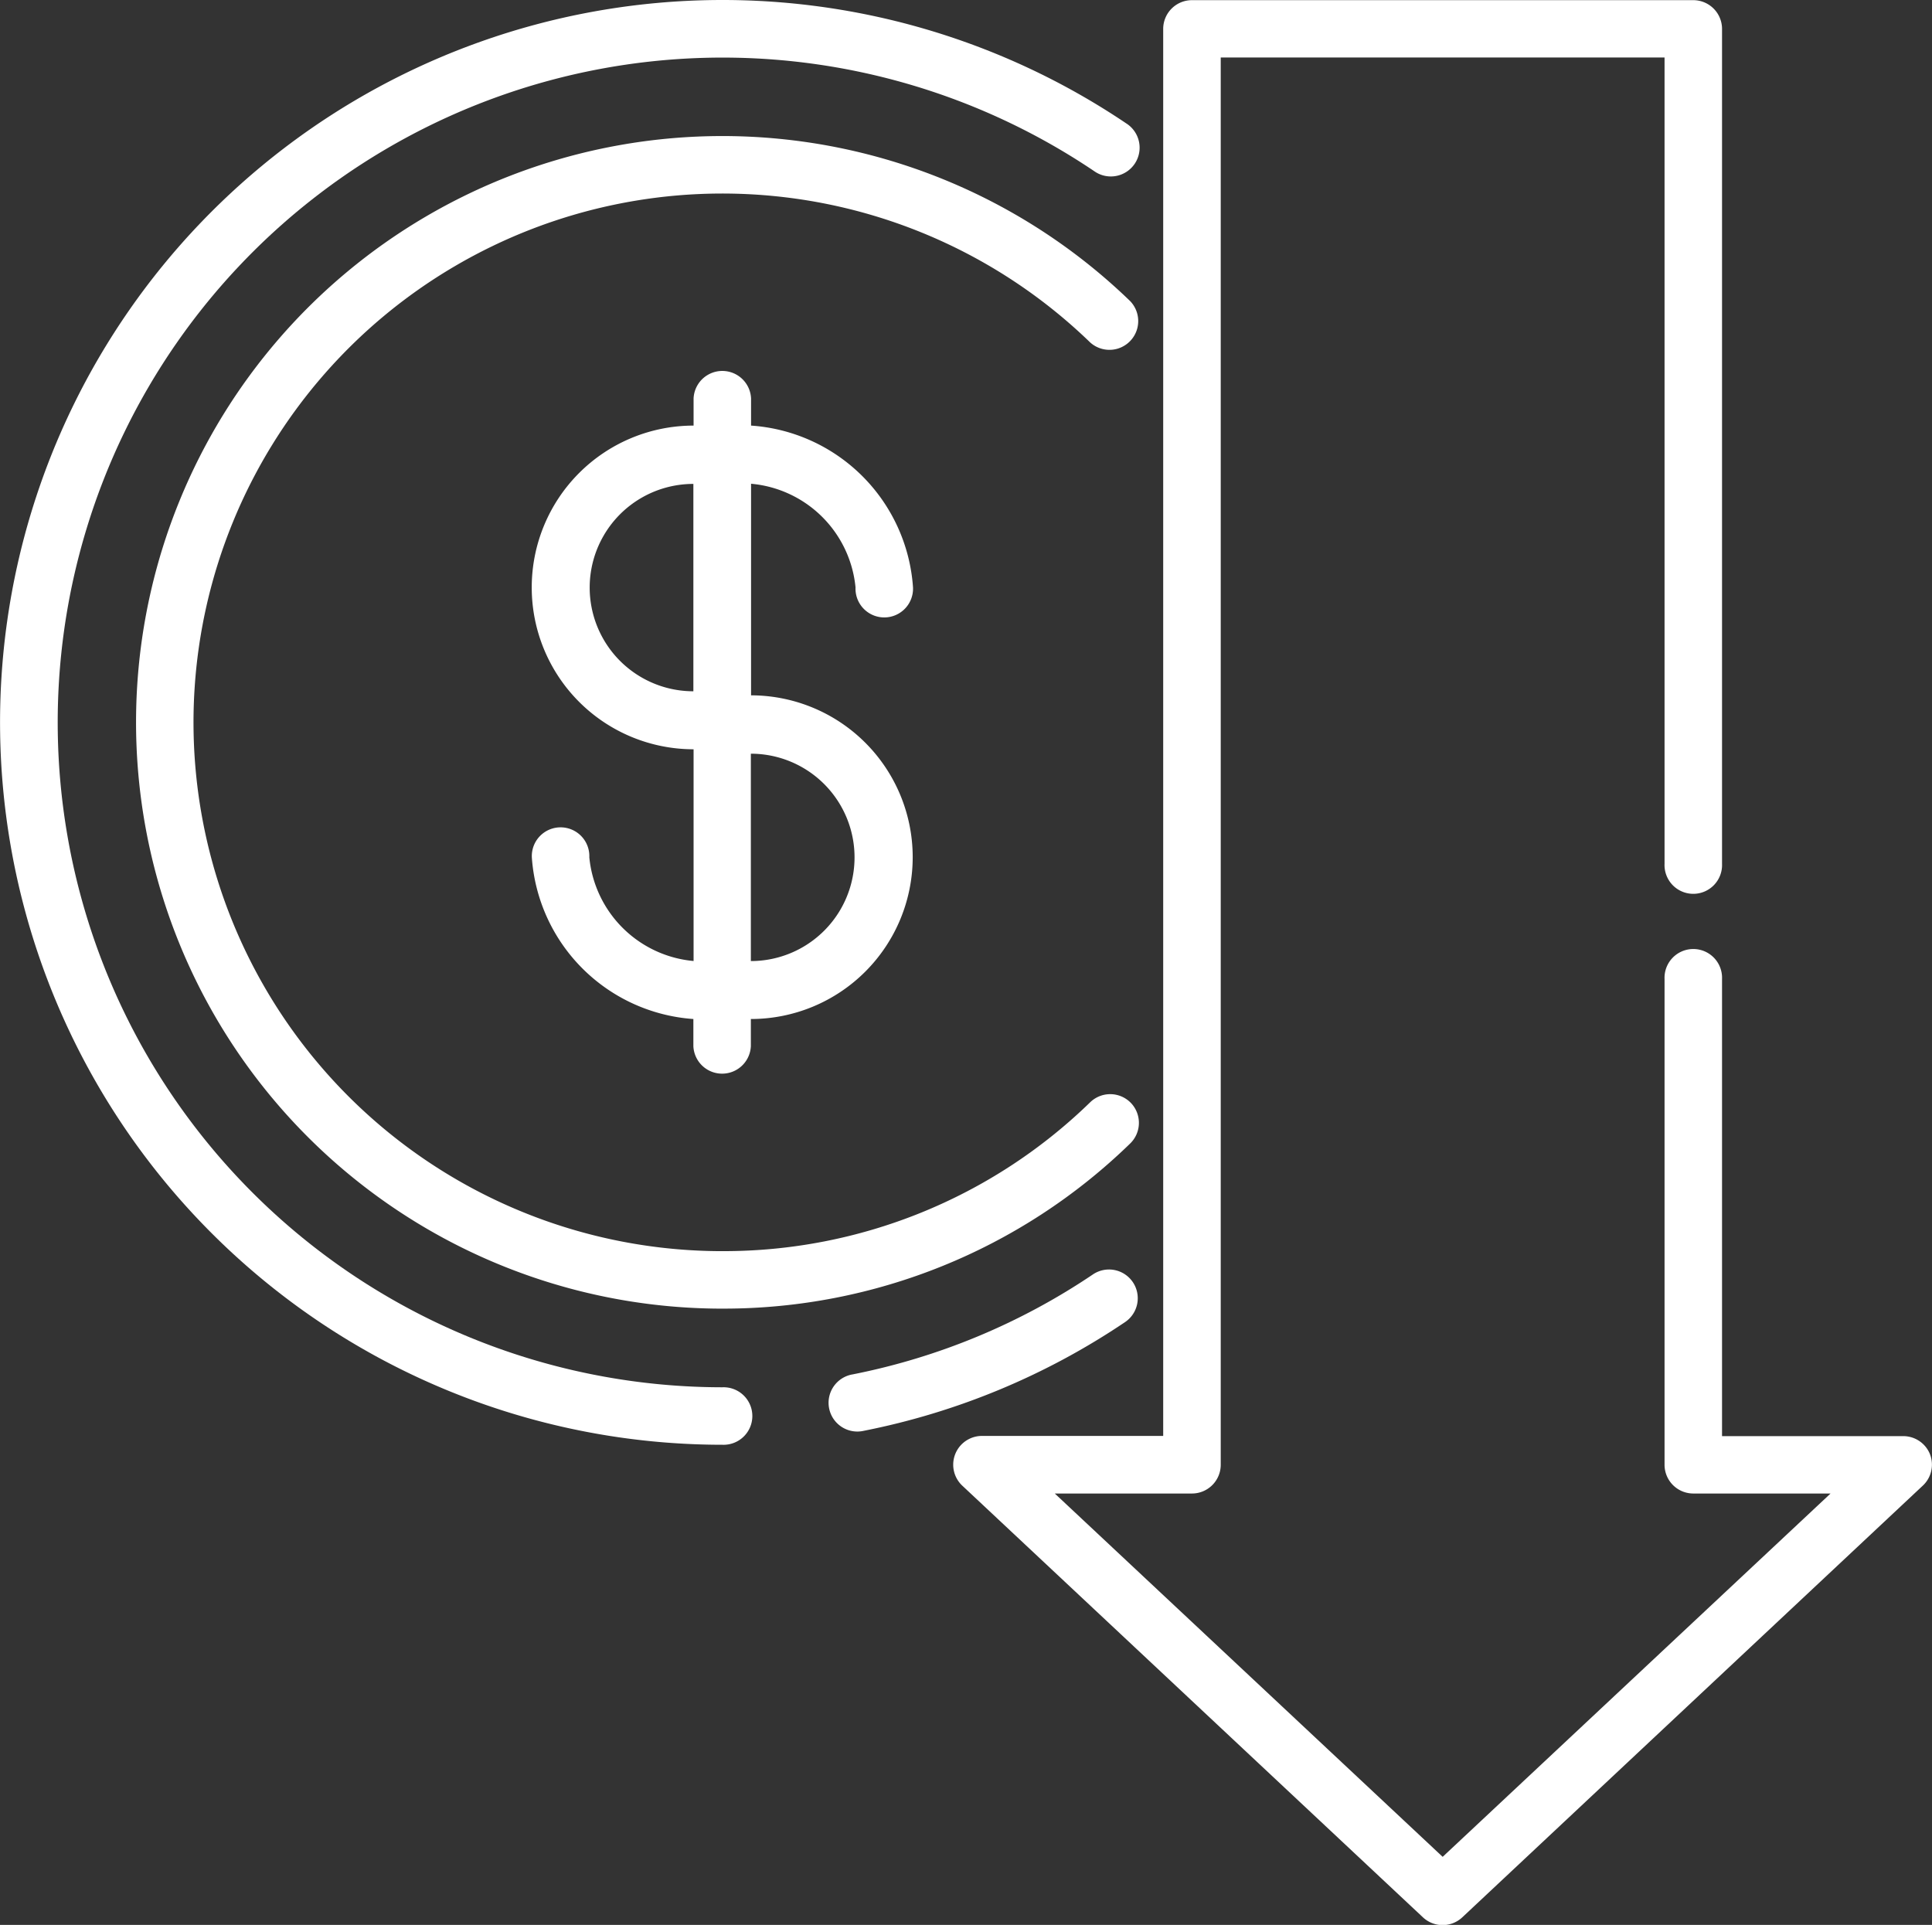 <svg xmlns="http://www.w3.org/2000/svg" width="37.137" height="37.001" viewBox="0 0 37.137 37.001">
  <rect x="0" y="0" width="37.137" height="37.001" fill="#333333" stroke="none"/>
  <g id="Advance_Loss_of_Profits_Delay_in_Start_Up" data-name="Advance Loss of Profits / Delay in Start Up" transform="translate(0 -0.944)">
    <g id="Group_185" data-name="Group 185" transform="translate(0 0.944)">
      <g id="Group_184" data-name="Group 184">
        <path id="Path_234" data-name="Path 234" d="M21.649,3.316a13.886,13.886,0,1,0-7.764,25.4.553.553,0,1,0,0-1.105A12.78,12.78,0,1,1,21.03,4.232a.553.553,0,1,0,.619-.916Z" transform="translate(0 -0.944)" fill="#fff"/>
      </g>
    </g>
    <g id="Group_187" data-name="Group 187" transform="translate(15.946 25.347)">
      <g id="Group_186" data-name="Group 186">
        <path id="Path_235" data-name="Path 235" d="M225.668,337.621a.553.553,0,0,0-.767-.15,12.652,12.652,0,0,1-4.618,1.922.553.553,0,1,0,.216,1.084,13.749,13.749,0,0,0,5.019-2.089A.553.553,0,0,0,225.668,337.621Z" transform="translate(-219.838 -337.377)" fill="#fff"/>
      </g>
    </g>
    <g id="Group_189" data-name="Group 189" transform="translate(2.615 3.559)">
      <g id="Group_188" data-name="Group 188" transform="translate(0 0)">
        <path id="Path_236" data-name="Path 236" d="M55.172,55.584a.553.553,0,0,0-.781-.012,10.1,10.1,0,0,1-7.069,2.862h-.078A10.165,10.165,0,1,1,54.39,40.966a.553.553,0,0,0,.769-.794,11.27,11.27,0,1,0-7.924,19.367h.086a11.2,11.2,0,0,0,7.837-3.173A.553.553,0,0,0,55.172,55.584Z" transform="translate(-36.05 -36.999)" fill="#fff"/>
      </g>
    </g>
    <g id="Group_191" data-name="Group 191" transform="translate(10.219 8.051)">
      <g id="Group_190" data-name="Group 190">
        <path id="Path_237" data-name="Path 237" d="M145.109,105.181v-4.07a2.213,2.213,0,0,1,2.008,1.993.553.553,0,1,0,1.105,0,3.347,3.347,0,0,0-3.113-3.111v-.521a.553.553,0,0,0-1.105,0v.521a3.111,3.111,0,1,0,0,6.222v4.07A2.214,2.214,0,0,1,142,108.292a.553.553,0,1,0-1.105,0A3.347,3.347,0,0,0,144,111.4v.521a.553.553,0,0,0,1.105,0V111.4a3.111,3.111,0,1,0,0-6.222ZM144,105.1a1.993,1.993,0,1,1,0-3.986Zm1.105,5.188V106.3a1.993,1.993,0,1,1,0,3.986Z" transform="translate(-140.891 -98.919)" fill="#fff"/>
      </g>
    </g>
    <g id="Group_193" data-name="Group 193" transform="translate(18.323 0.944)">
      <g id="Group_192" data-name="Group 192" transform="translate(0 0)">
        <path id="Path_238" data-name="Path 238" d="M271.387,28.9a.553.553,0,0,0-.514-.35h-3.484V19.763a.553.553,0,1,0-1.105,0V29.1a.553.553,0,0,0,.553.553h2.638l-7.456,6.984-7.456-6.984H257.2a.553.553,0,0,0,.553-.553V2.049h8.531v15.5a.553.553,0,1,0,1.105,0V1.5a.553.553,0,0,0-.553-.553H257.2a.553.553,0,0,0-.553.553V28.546h-3.484a.553.553,0,0,0-.378.956L261.64,37.8a.553.553,0,0,0,.756,0L271.25,29.5A.552.552,0,0,0,271.387,28.9Z" transform="translate(-252.611 -0.944)" fill="#fff"/>
      </g>
    </g>
  </g>
</svg>
